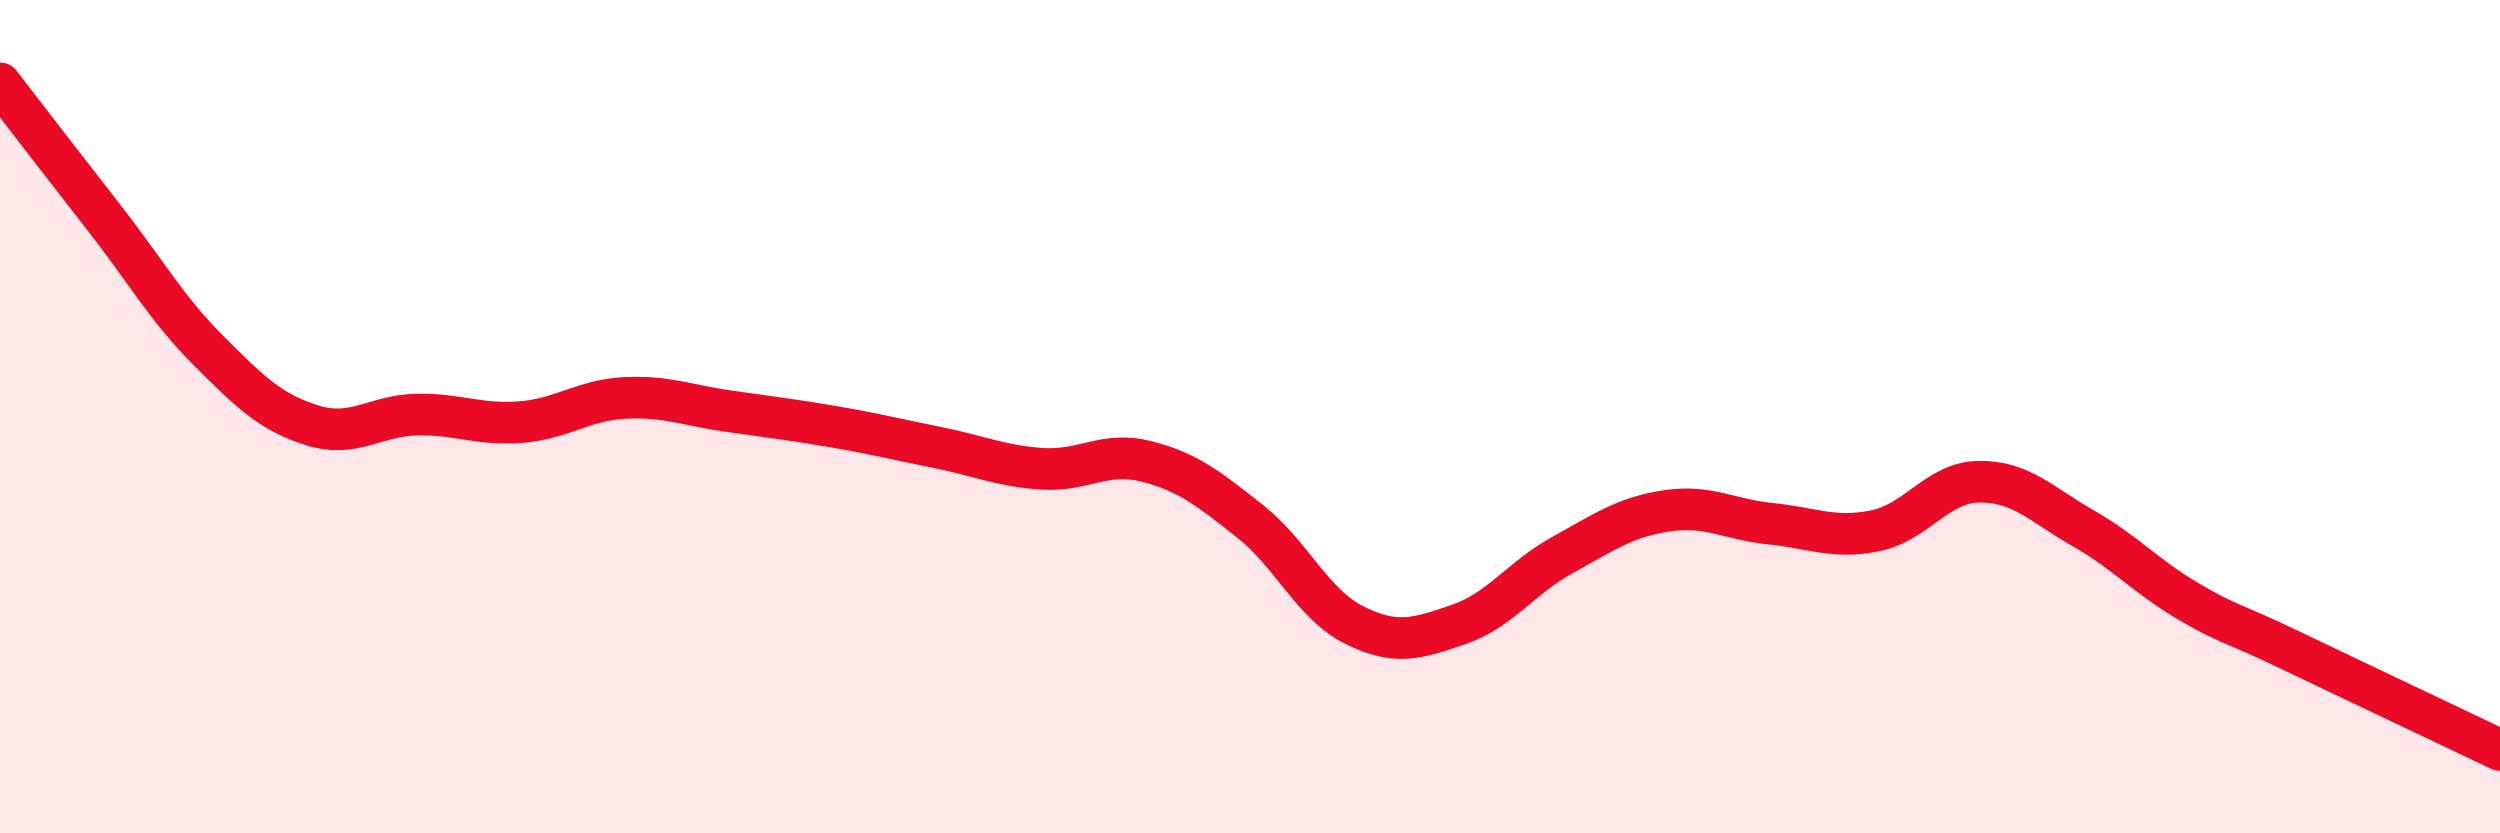 
    <svg width="60" height="20" viewBox="0 0 60 20" xmlns="http://www.w3.org/2000/svg">
      <path
        d="M 0,2 C 0.5,2.65 1.5,3.95 2.5,5.23 C 3.5,6.51 4,7.41 5,8.41 C 6,9.41 6.5,9.9 7.5,10.21 C 8.5,10.52 9,9.97 10,9.95 C 11,9.93 11.5,10.21 12.5,10.13 C 13.5,10.05 14,9.6 15,9.55 C 16,9.5 16.5,9.73 17.5,9.87 C 18.5,10.01 19,10.07 20,10.24 C 21,10.41 21.5,10.54 22.5,10.74 C 23.5,10.94 24,11.18 25,11.25 C 26,11.32 26.5,10.82 27.5,11.07 C 28.5,11.32 29,11.72 30,12.51 C 31,13.3 31.5,14.5 32.5,15 C 33.5,15.5 34,15.33 35,14.99 C 36,14.65 36.5,13.87 37.5,13.32 C 38.5,12.77 39,12.41 40,12.26 C 41,12.11 41.5,12.47 42.5,12.57 C 43.5,12.67 44,12.94 45,12.74 C 46,12.54 46.5,11.57 47.5,11.56 C 48.5,11.55 49,12.11 50,12.68 C 51,13.25 51.5,13.83 52.5,14.42 C 53.5,15.01 53.5,14.9 55,15.62 C 56.5,16.34 59,17.52 60,18L60 20L0 20Z"
        fill="#EB0A25"
        opacity="0.1"
        stroke-linecap="round"
        stroke-linejoin="round"
      />
      <path
        d="M 0,2 C 0.5,2.65 1.5,3.95 2.5,5.23 C 3.5,6.51 4,7.41 5,8.41 C 6,9.41 6.5,9.9 7.5,10.21 C 8.5,10.52 9,9.97 10,9.95 C 11,9.93 11.5,10.21 12.5,10.13 C 13.5,10.05 14,9.6 15,9.55 C 16,9.5 16.5,9.73 17.5,9.87 C 18.5,10.01 19,10.07 20,10.24 C 21,10.41 21.5,10.54 22.5,10.74 C 23.5,10.94 24,11.18 25,11.25 C 26,11.32 26.5,10.82 27.5,11.07 C 28.5,11.32 29,11.72 30,12.51 C 31,13.3 31.5,14.5 32.5,15 C 33.5,15.5 34,15.33 35,14.99 C 36,14.65 36.5,13.87 37.5,13.32 C 38.5,12.77 39,12.41 40,12.26 C 41,12.11 41.5,12.47 42.5,12.57 C 43.5,12.67 44,12.94 45,12.74 C 46,12.54 46.5,11.57 47.5,11.56 C 48.5,11.55 49,12.11 50,12.68 C 51,13.25 51.5,13.83 52.5,14.42 C 53.5,15.01 53.5,14.9 55,15.62 C 56.5,16.34 59,17.52 60,18"
        stroke="#EB0A25"
        stroke-width="1"
        fill="none"
        stroke-linecap="round"
        stroke-linejoin="round"
      />
    </svg>
  